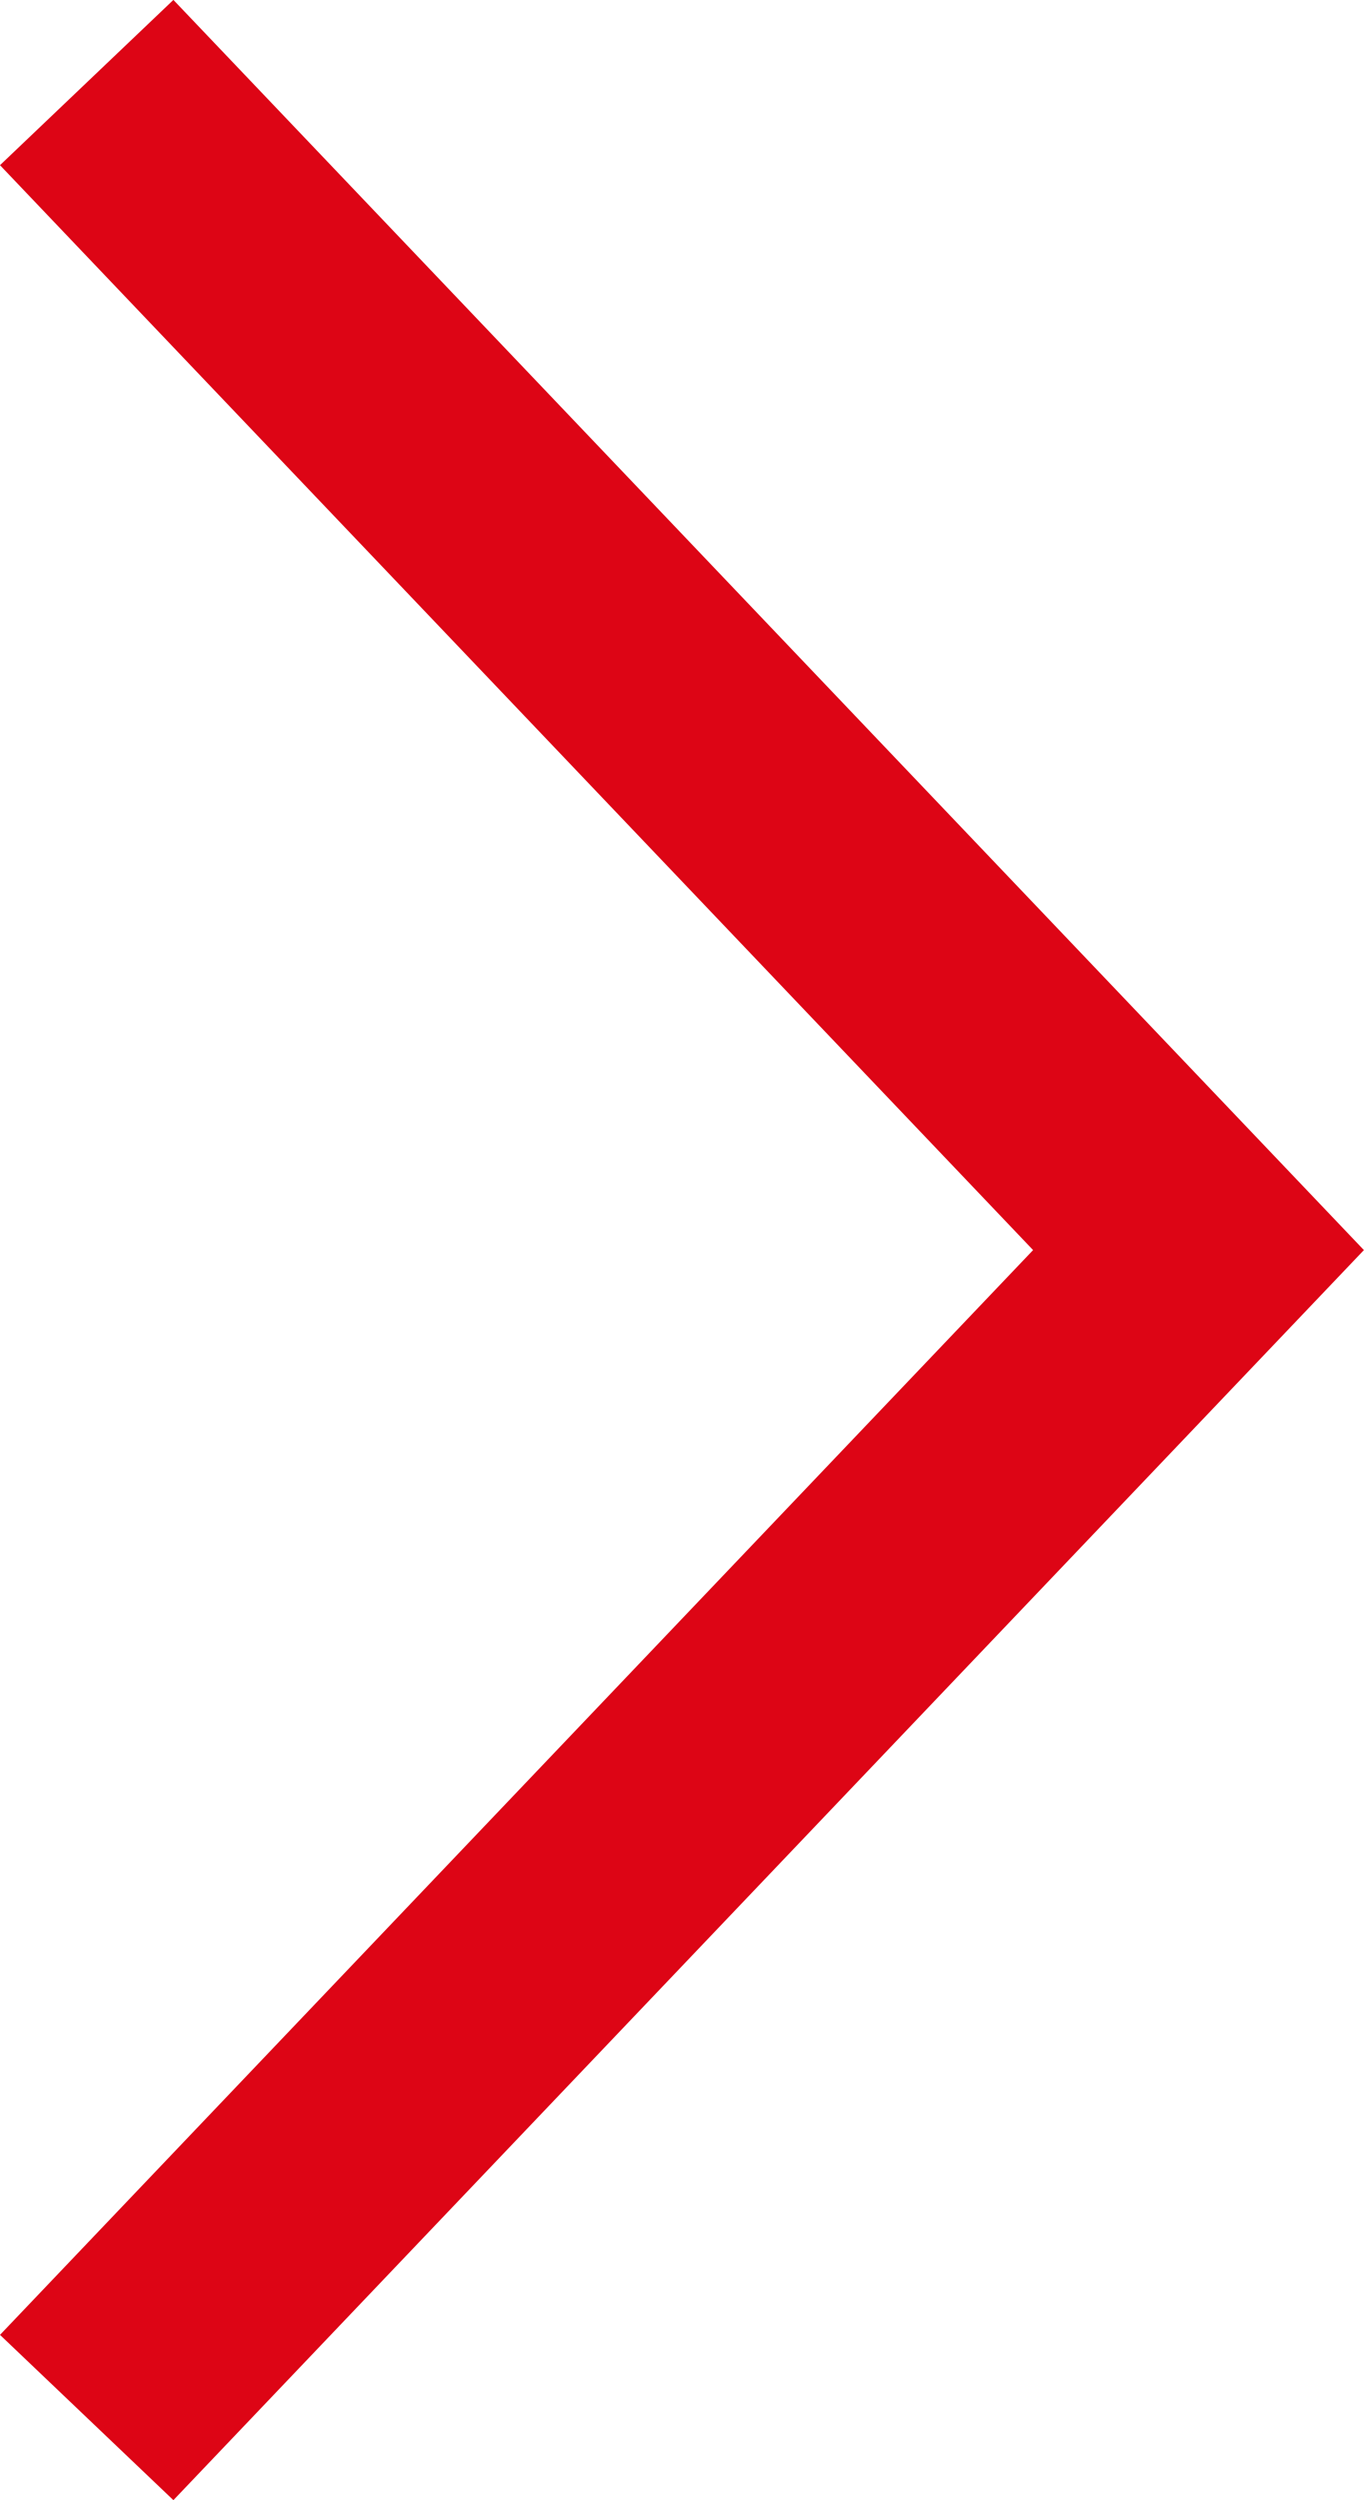 <svg xmlns="http://www.w3.org/2000/svg" xmlns:xlink="http://www.w3.org/1999/xlink" width="11.39" height="20.868" viewBox="0 0 11.39 20.868">
  <defs>
    <clipPath id="clip-path">
      <rect width="11.39" height="20.868" fill="none"/>
    </clipPath>
  </defs>
  <g id="リピートグリッド_31" data-name="リピートグリッド 31" clip-path="url(#clip-path)">
    <g transform="translate(-209.903 -2544.927)">
      <g id="icon_sp_arw" data-name="icon/sp/arw" transform="translate(210.627 2545.617)">
        <path id="パス_16174" data-name="パス 16174" d="M857.115,1292.949l9.284-9.744-9.284-9.745" transform="translate(-857.115 -1273.461)" fill="none" stroke="#DD0515" stroke-miterlimit="10" stroke-width="2"/>
      </g>
    </g>
  </g>
</svg>
